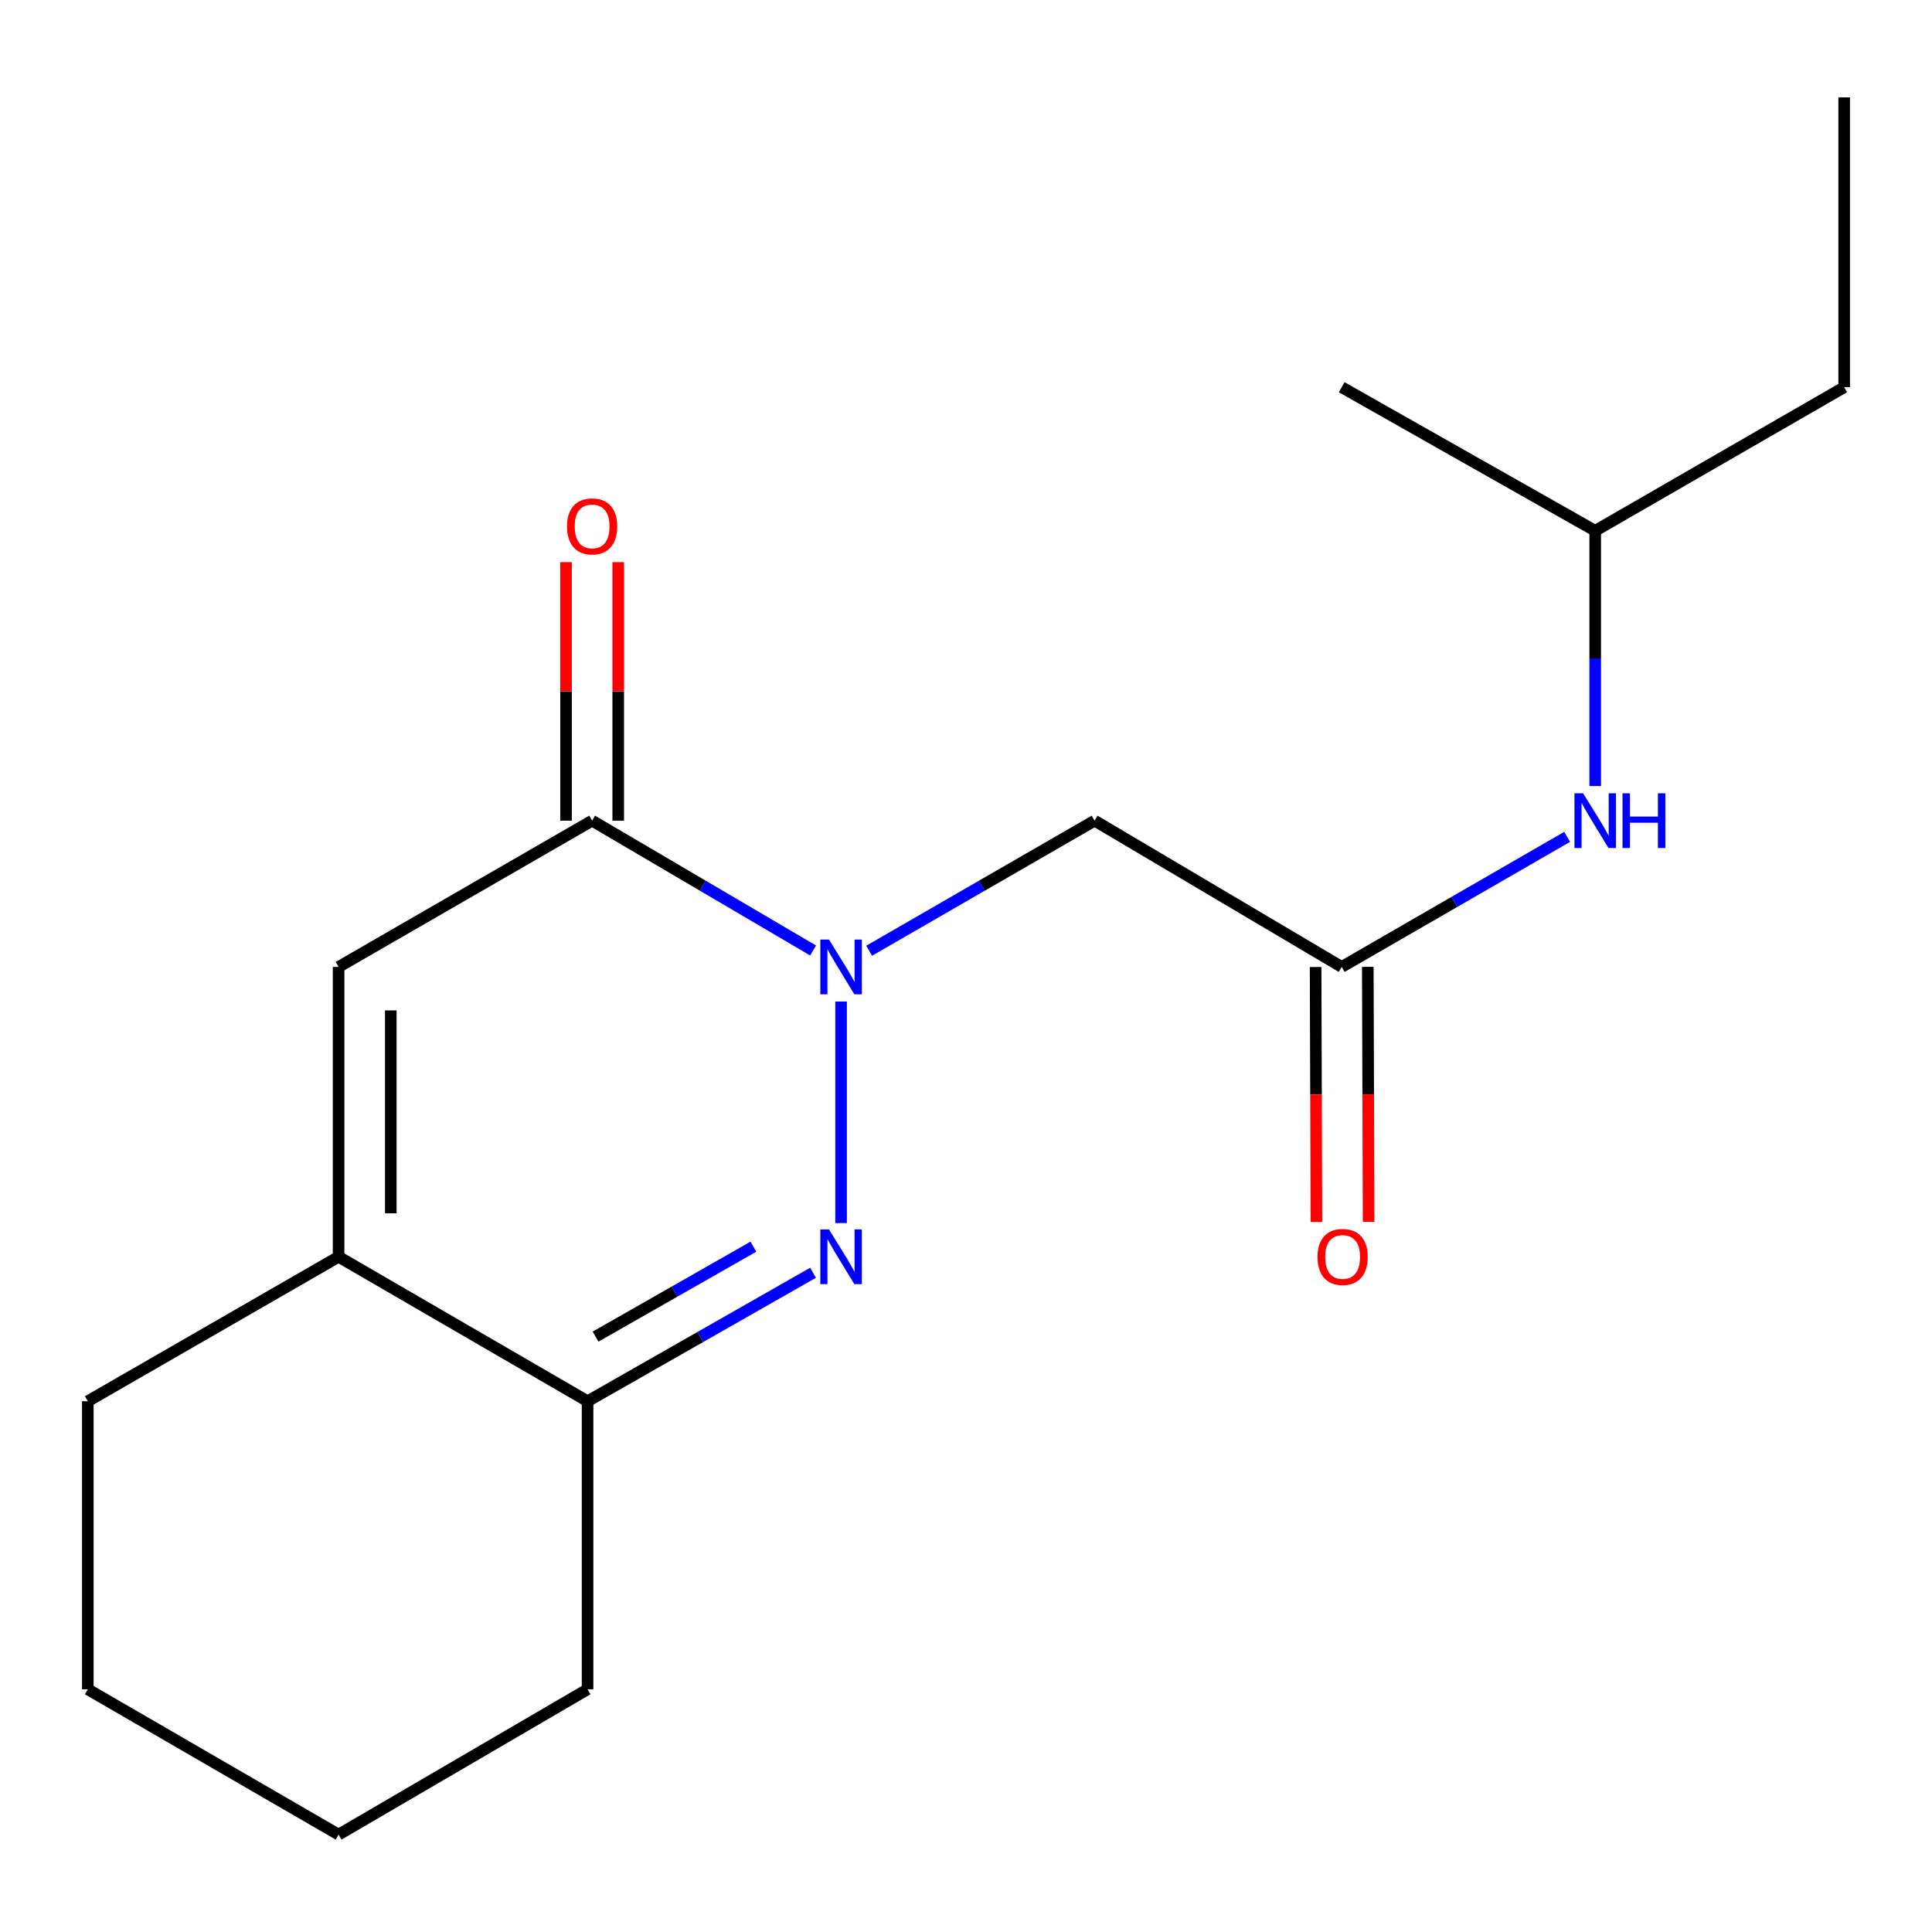 <?xml version='1.0' encoding='iso-8859-1'?>
<svg version='1.1' baseProfile='full'
              xmlns='http://www.w3.org/2000/svg'
                      xmlns:rdkit='http://www.rdkit.org/xml'
                      xmlns:xlink='http://www.w3.org/1999/xlink'
                  xml:space='preserve'
width='1000px' height='1000px' viewBox='0 0 1000 1000'>
<!-- END OF HEADER -->
<rect style='opacity:1.0;fill:#FFFFFF;stroke:none' width='1000' height='1000' x='0' y='0'> </rect>
<path class='bond-0' d='M 435.339,518.391 L 435.339,633.051' style='fill:none;fill-rule:evenodd;stroke:#0000FF;stroke-width:6px;stroke-linecap:butt;stroke-linejoin:miter;stroke-opacity:1' />
<path class='bond-1' d='M 420.863,491.975 L 363.673,458.374' style='fill:none;fill-rule:evenodd;stroke:#0000FF;stroke-width:6px;stroke-linecap:butt;stroke-linejoin:miter;stroke-opacity:1' />
<path class='bond-1' d='M 363.673,458.374 L 306.483,424.773' style='fill:none;fill-rule:evenodd;stroke:#000000;stroke-width:6px;stroke-linecap:butt;stroke-linejoin:miter;stroke-opacity:1' />
<path class='bond-3' d='M 449.867,492.099 L 508.217,458.436' style='fill:none;fill-rule:evenodd;stroke:#0000FF;stroke-width:6px;stroke-linecap:butt;stroke-linejoin:miter;stroke-opacity:1' />
<path class='bond-3' d='M 508.217,458.436 L 566.567,424.773' style='fill:none;fill-rule:evenodd;stroke:#000000;stroke-width:6px;stroke-linecap:butt;stroke-linejoin:miter;stroke-opacity:1' />
<path class='bond-4' d='M 420.824,658.785 L 362.475,692.031' style='fill:none;fill-rule:evenodd;stroke:#0000FF;stroke-width:6px;stroke-linecap:butt;stroke-linejoin:miter;stroke-opacity:1' />
<path class='bond-4' d='M 362.475,692.031 L 304.127,725.276' style='fill:none;fill-rule:evenodd;stroke:#000000;stroke-width:6px;stroke-linecap:butt;stroke-linejoin:miter;stroke-opacity:1' />
<path class='bond-4' d='M 389.944,645.285 L 349.101,668.557' style='fill:none;fill-rule:evenodd;stroke:#0000FF;stroke-width:6px;stroke-linecap:butt;stroke-linejoin:miter;stroke-opacity:1' />
<path class='bond-4' d='M 349.101,668.557 L 308.257,691.829' style='fill:none;fill-rule:evenodd;stroke:#000000;stroke-width:6px;stroke-linecap:butt;stroke-linejoin:miter;stroke-opacity:1' />
<path class='bond-2' d='M 306.483,424.773 L 175.256,500.48' style='fill:none;fill-rule:evenodd;stroke:#000000;stroke-width:6px;stroke-linecap:butt;stroke-linejoin:miter;stroke-opacity:1' />
<path class='bond-8' d='M 319.992,424.773 L 319.992,357.862' style='fill:none;fill-rule:evenodd;stroke:#000000;stroke-width:6px;stroke-linecap:butt;stroke-linejoin:miter;stroke-opacity:1' />
<path class='bond-8' d='M 319.992,357.862 L 319.992,290.952' style='fill:none;fill-rule:evenodd;stroke:#FF0000;stroke-width:6px;stroke-linecap:butt;stroke-linejoin:miter;stroke-opacity:1' />
<path class='bond-8' d='M 292.975,424.773 L 292.975,357.862' style='fill:none;fill-rule:evenodd;stroke:#000000;stroke-width:6px;stroke-linecap:butt;stroke-linejoin:miter;stroke-opacity:1' />
<path class='bond-8' d='M 292.975,357.862 L 292.975,290.952' style='fill:none;fill-rule:evenodd;stroke:#FF0000;stroke-width:6px;stroke-linecap:butt;stroke-linejoin:miter;stroke-opacity:1' />
<path class='bond-5' d='M 175.256,500.48 L 175.256,650.515' style='fill:none;fill-rule:evenodd;stroke:#000000;stroke-width:6px;stroke-linecap:butt;stroke-linejoin:miter;stroke-opacity:1' />
<path class='bond-5' d='M 202.273,522.985 L 202.273,628.009' style='fill:none;fill-rule:evenodd;stroke:#000000;stroke-width:6px;stroke-linecap:butt;stroke-linejoin:miter;stroke-opacity:1' />
<path class='bond-6' d='M 566.567,424.773 L 694.462,500.48' style='fill:none;fill-rule:evenodd;stroke:#000000;stroke-width:6px;stroke-linecap:butt;stroke-linejoin:miter;stroke-opacity:1' />
<path class='bond-11' d='M 304.127,725.276 L 304.127,874.38' style='fill:none;fill-rule:evenodd;stroke:#000000;stroke-width:6px;stroke-linecap:butt;stroke-linejoin:miter;stroke-opacity:1' />
<path class='bond-18' d='M 304.127,725.276 L 175.256,650.515' style='fill:none;fill-rule:evenodd;stroke:#000000;stroke-width:6px;stroke-linecap:butt;stroke-linejoin:miter;stroke-opacity:1' />
<path class='bond-10' d='M 175.256,650.515 L 45.455,725.276' style='fill:none;fill-rule:evenodd;stroke:#000000;stroke-width:6px;stroke-linecap:butt;stroke-linejoin:miter;stroke-opacity:1' />
<path class='bond-7' d='M 694.462,500.48 L 752.805,466.818' style='fill:none;fill-rule:evenodd;stroke:#000000;stroke-width:6px;stroke-linecap:butt;stroke-linejoin:miter;stroke-opacity:1' />
<path class='bond-7' d='M 752.805,466.818 L 811.147,433.155' style='fill:none;fill-rule:evenodd;stroke:#0000FF;stroke-width:6px;stroke-linecap:butt;stroke-linejoin:miter;stroke-opacity:1' />
<path class='bond-9' d='M 680.954,500.524 L 681.165,566.505' style='fill:none;fill-rule:evenodd;stroke:#000000;stroke-width:6px;stroke-linecap:butt;stroke-linejoin:miter;stroke-opacity:1' />
<path class='bond-9' d='M 681.165,566.505 L 681.376,632.487' style='fill:none;fill-rule:evenodd;stroke:#FF0000;stroke-width:6px;stroke-linecap:butt;stroke-linejoin:miter;stroke-opacity:1' />
<path class='bond-9' d='M 707.971,500.437 L 708.182,566.419' style='fill:none;fill-rule:evenodd;stroke:#000000;stroke-width:6px;stroke-linecap:butt;stroke-linejoin:miter;stroke-opacity:1' />
<path class='bond-9' d='M 708.182,566.419 L 708.393,632.4' style='fill:none;fill-rule:evenodd;stroke:#FF0000;stroke-width:6px;stroke-linecap:butt;stroke-linejoin:miter;stroke-opacity:1' />
<path class='bond-12' d='M 825.675,406.862 L 825.675,340.8' style='fill:none;fill-rule:evenodd;stroke:#0000FF;stroke-width:6px;stroke-linecap:butt;stroke-linejoin:miter;stroke-opacity:1' />
<path class='bond-12' d='M 825.675,340.8 L 825.675,274.739' style='fill:none;fill-rule:evenodd;stroke:#000000;stroke-width:6px;stroke-linecap:butt;stroke-linejoin:miter;stroke-opacity:1' />
<path class='bond-15' d='M 45.455,725.276 L 45.455,874.38' style='fill:none;fill-rule:evenodd;stroke:#000000;stroke-width:6px;stroke-linecap:butt;stroke-linejoin:miter;stroke-opacity:1' />
<path class='bond-16' d='M 304.127,874.38 L 175.256,949.592' style='fill:none;fill-rule:evenodd;stroke:#000000;stroke-width:6px;stroke-linecap:butt;stroke-linejoin:miter;stroke-opacity:1' />
<path class='bond-13' d='M 825.675,274.739 L 954.545,200.427' style='fill:none;fill-rule:evenodd;stroke:#000000;stroke-width:6px;stroke-linecap:butt;stroke-linejoin:miter;stroke-opacity:1' />
<path class='bond-14' d='M 825.675,274.739 L 694.462,200.427' style='fill:none;fill-rule:evenodd;stroke:#000000;stroke-width:6px;stroke-linecap:butt;stroke-linejoin:miter;stroke-opacity:1' />
<path class='bond-17' d='M 954.545,200.427 L 954.545,50.408' style='fill:none;fill-rule:evenodd;stroke:#000000;stroke-width:6px;stroke-linecap:butt;stroke-linejoin:miter;stroke-opacity:1' />
<path class='bond-19' d='M 45.455,874.38 L 175.256,949.592' style='fill:none;fill-rule:evenodd;stroke:#000000;stroke-width:6px;stroke-linecap:butt;stroke-linejoin:miter;stroke-opacity:1' />
<path  class='atom-0' d='M 429.079 486.32
L 438.359 501.32
Q 439.279 502.8, 440.759 505.48
Q 442.239 508.16, 442.319 508.32
L 442.319 486.32
L 446.079 486.32
L 446.079 514.64
L 442.199 514.64
L 432.239 498.24
Q 431.079 496.32, 429.839 494.12
Q 428.639 491.92, 428.279 491.24
L 428.279 514.64
L 424.599 514.64
L 424.599 486.32
L 429.079 486.32
' fill='#0000FF'/>
<path  class='atom-1' d='M 429.079 636.355
L 438.359 651.355
Q 439.279 652.835, 440.759 655.515
Q 442.239 658.195, 442.319 658.355
L 442.319 636.355
L 446.079 636.355
L 446.079 664.675
L 442.199 664.675
L 432.239 648.275
Q 431.079 646.355, 429.839 644.155
Q 428.639 641.955, 428.279 641.275
L 428.279 664.675
L 424.599 664.675
L 424.599 636.355
L 429.079 636.355
' fill='#0000FF'/>
<path  class='atom-8' d='M 819.415 410.613
L 828.695 425.613
Q 829.615 427.093, 831.095 429.773
Q 832.575 432.453, 832.655 432.613
L 832.655 410.613
L 836.415 410.613
L 836.415 438.933
L 832.535 438.933
L 822.575 422.533
Q 821.415 420.613, 820.175 418.413
Q 818.975 416.213, 818.615 415.533
L 818.615 438.933
L 814.935 438.933
L 814.935 410.613
L 819.415 410.613
' fill='#0000FF'/>
<path  class='atom-8' d='M 839.815 410.613
L 843.655 410.613
L 843.655 422.653
L 858.135 422.653
L 858.135 410.613
L 861.975 410.613
L 861.975 438.933
L 858.135 438.933
L 858.135 425.853
L 843.655 425.853
L 843.655 438.933
L 839.815 438.933
L 839.815 410.613
' fill='#0000FF'/>
<path  class='atom-9' d='M 293.483 272.462
Q 293.483 265.662, 296.843 261.862
Q 300.203 258.062, 306.483 258.062
Q 312.763 258.062, 316.123 261.862
Q 319.483 265.662, 319.483 272.462
Q 319.483 279.342, 316.083 283.262
Q 312.683 287.142, 306.483 287.142
Q 300.243 287.142, 296.843 283.262
Q 293.483 279.382, 293.483 272.462
M 306.483 283.942
Q 310.803 283.942, 313.123 281.062
Q 315.483 278.142, 315.483 272.462
Q 315.483 266.902, 313.123 264.102
Q 310.803 261.262, 306.483 261.262
Q 302.163 261.262, 299.803 264.062
Q 297.483 266.862, 297.483 272.462
Q 297.483 278.182, 299.803 281.062
Q 302.163 283.942, 306.483 283.942
' fill='#FF0000'/>
<path  class='atom-10' d='M 681.942 650.595
Q 681.942 643.795, 685.302 639.995
Q 688.662 636.195, 694.942 636.195
Q 701.222 636.195, 704.582 639.995
Q 707.942 643.795, 707.942 650.595
Q 707.942 657.475, 704.542 661.395
Q 701.142 665.275, 694.942 665.275
Q 688.702 665.275, 685.302 661.395
Q 681.942 657.515, 681.942 650.595
M 694.942 662.075
Q 699.262 662.075, 701.582 659.195
Q 703.942 656.275, 703.942 650.595
Q 703.942 645.035, 701.582 642.235
Q 699.262 639.395, 694.942 639.395
Q 690.622 639.395, 688.262 642.195
Q 685.942 644.995, 685.942 650.595
Q 685.942 656.315, 688.262 659.195
Q 690.622 662.075, 694.942 662.075
' fill='#FF0000'/>
</svg>
